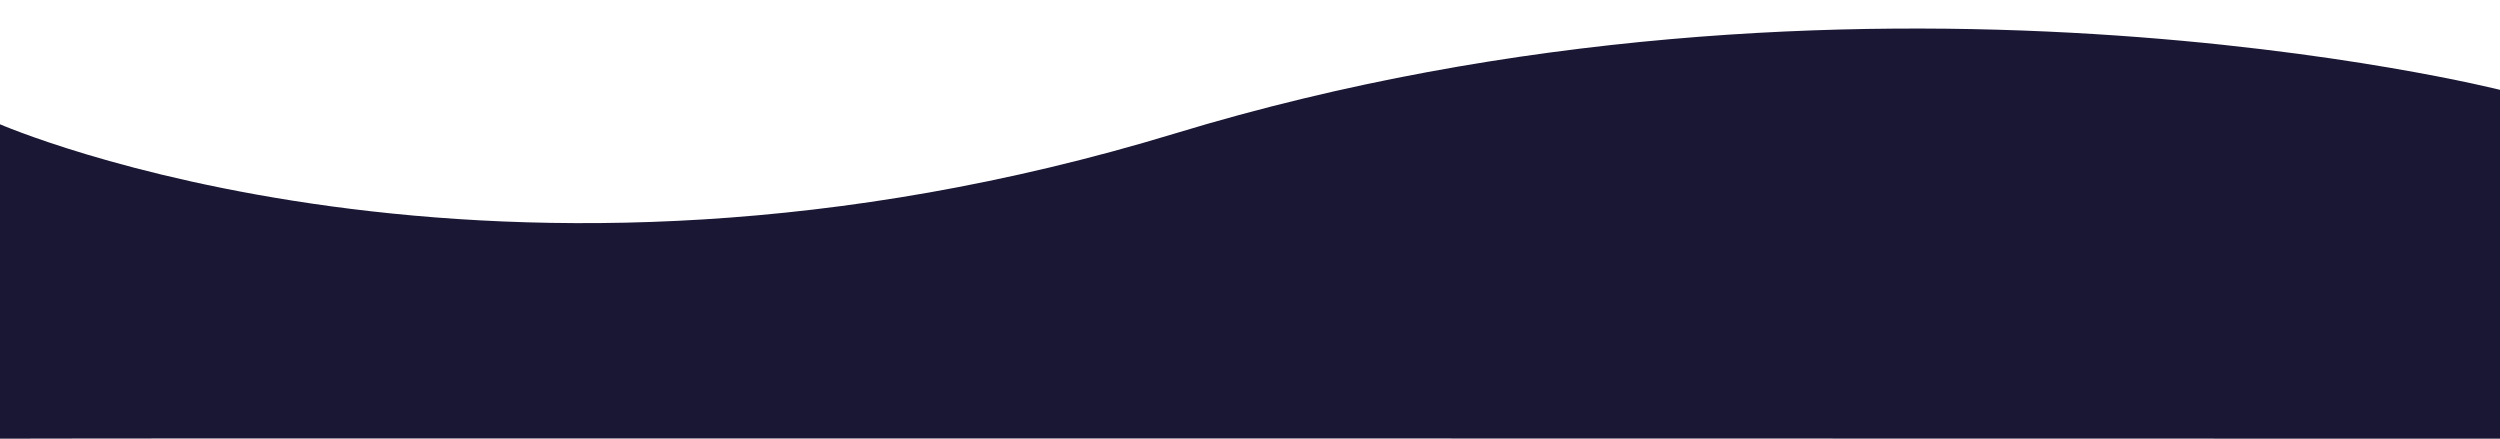 <?xml version="1.0" encoding="UTF-8"?>
<svg xmlns="http://www.w3.org/2000/svg" id="Ebene_1" data-name="Ebene 1" viewBox="0 0 1920 336.91">
  <path id="Pfad_226" data-name="Pfad 226" d="M-.94,336.91c.69-.44,1921.88,0,1921.88,0V69.23s-494.98-126-1018.44,33.24S-.94,95.05-.94,95.05v241.86Z" style="fill: #1a1735;"></path>
</svg>

